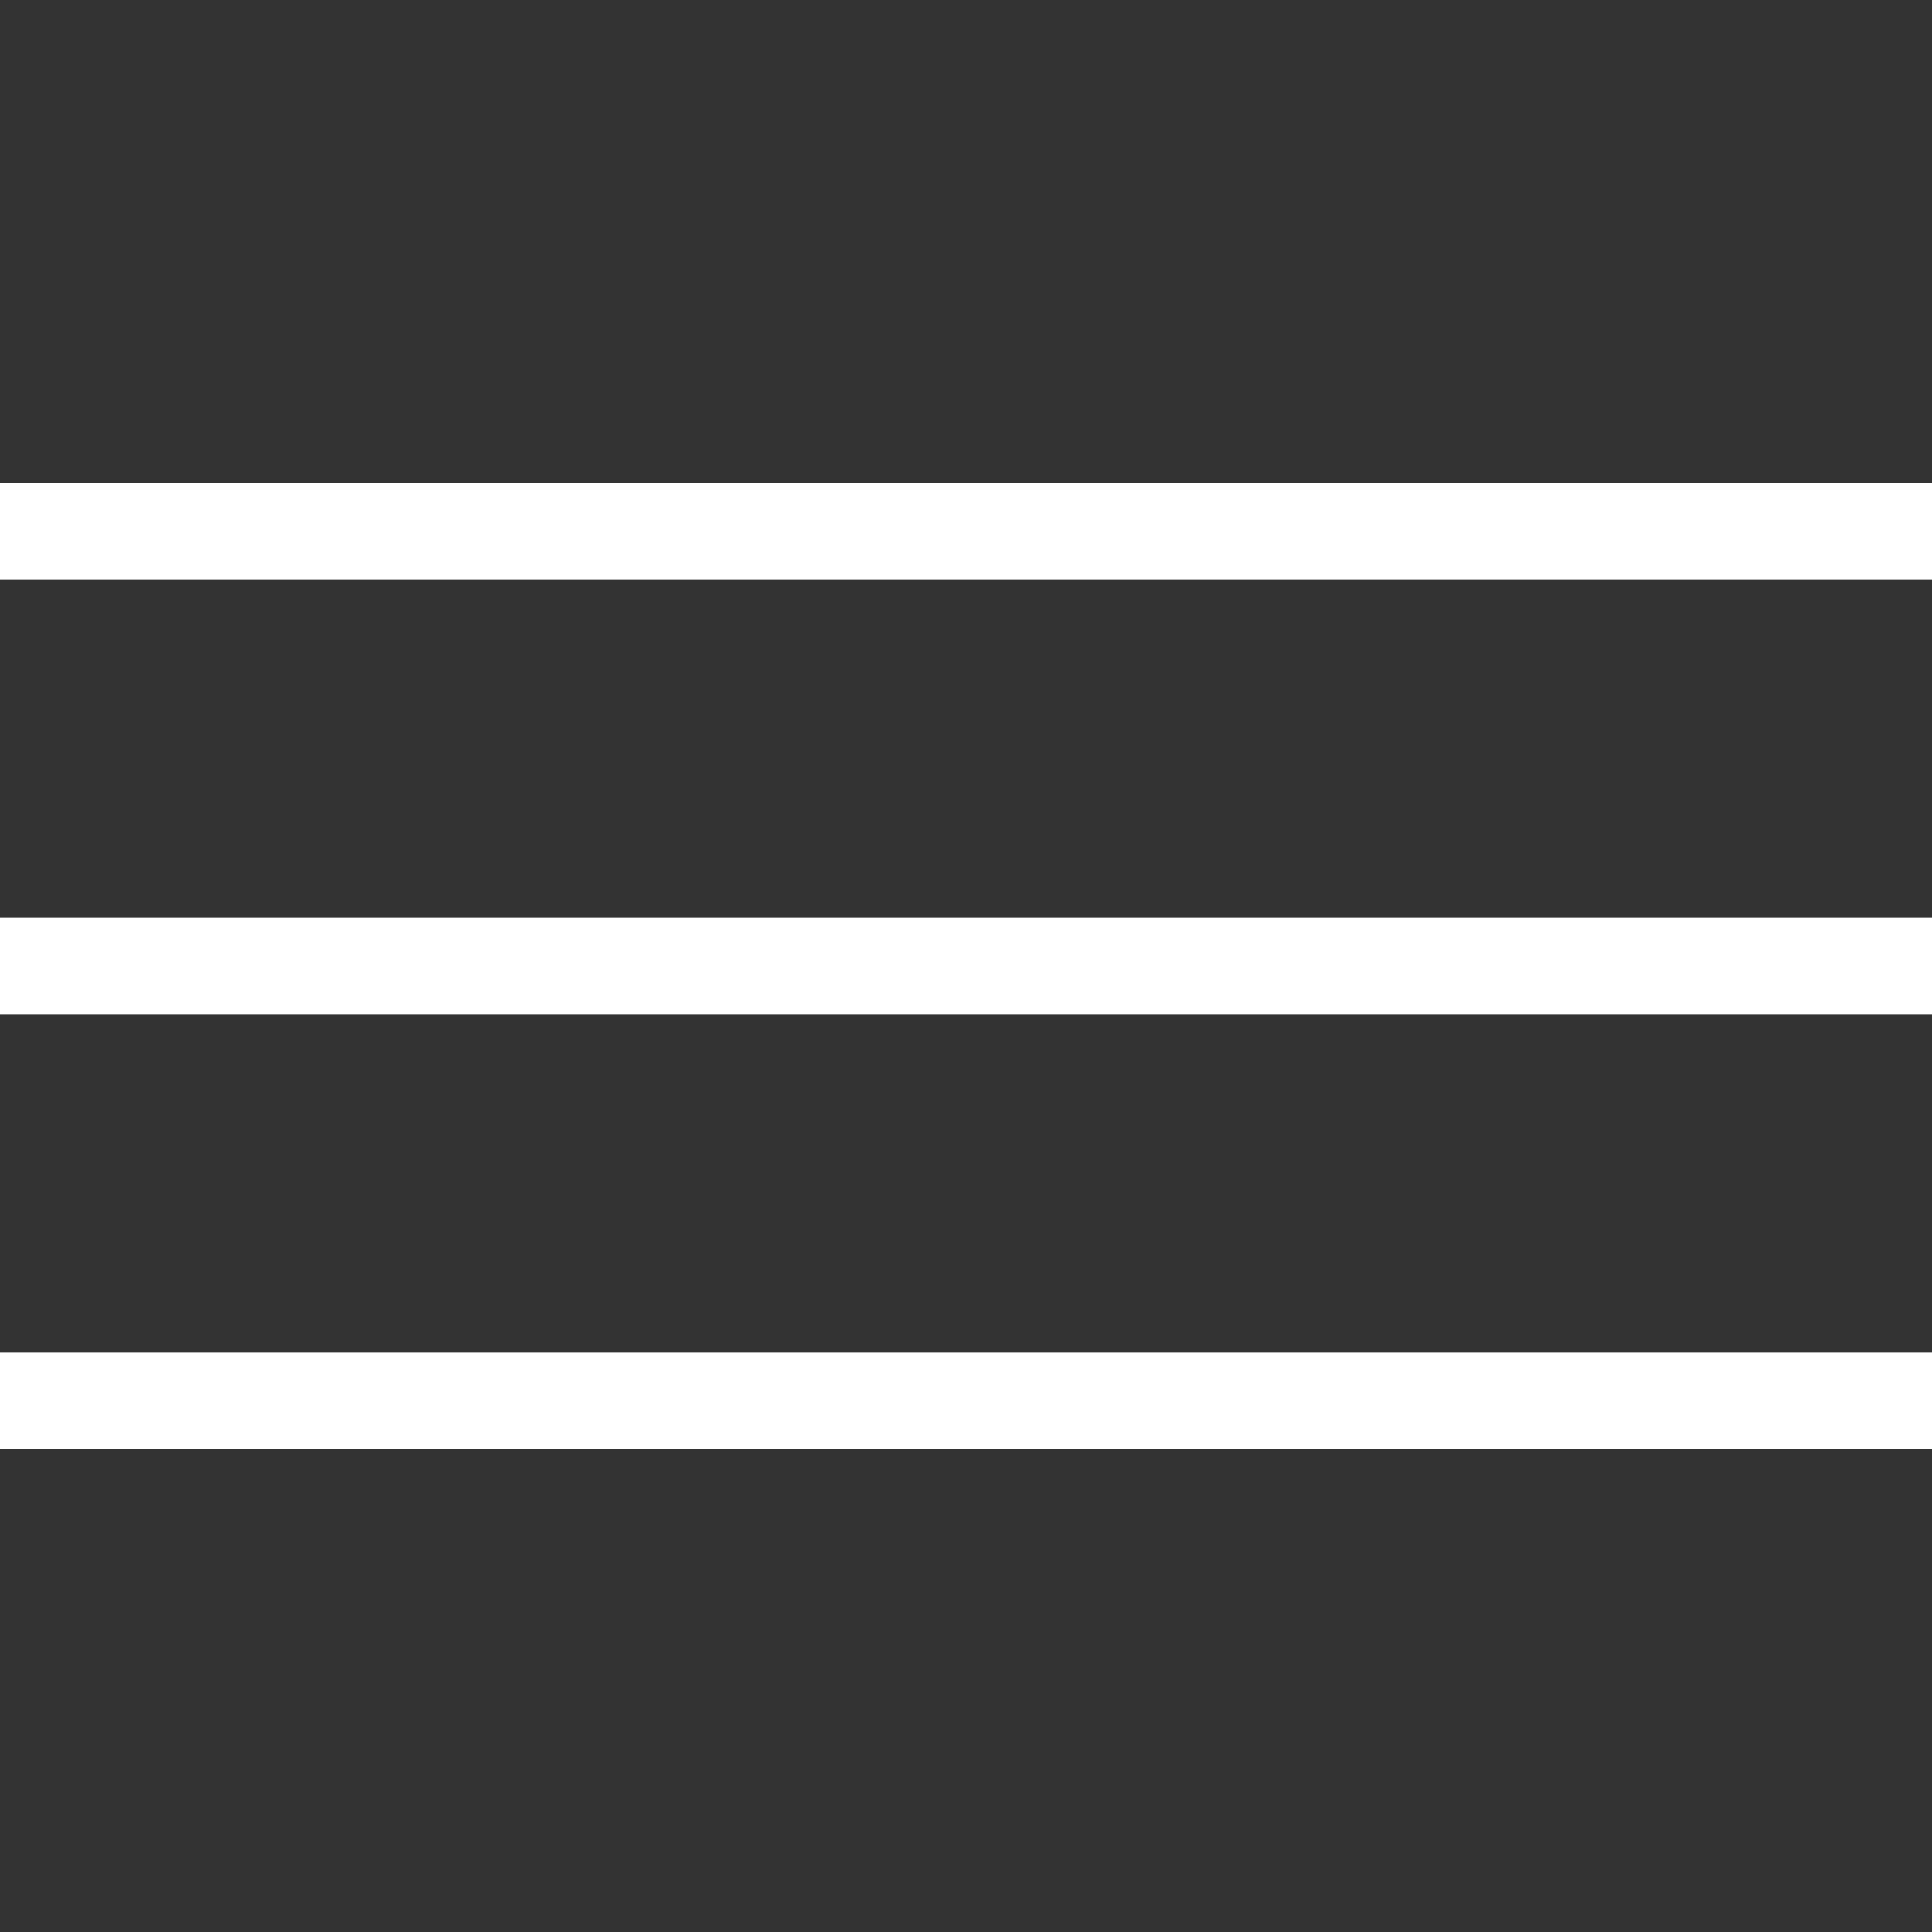 <?xml version="1.0" encoding="UTF-8"?> <svg xmlns="http://www.w3.org/2000/svg" width="40" height="40" viewBox="0 0 40 40" fill="none"><rect x="0" y="0" width="40" height="40" fill="#333333" stroke="none"/><rect y="10" width="40" height="2" fill="white"></rect><rect y="19" width="40" height="2" fill="white"></rect><rect y="28" width="40" height="2" fill="white"></rect></svg> 